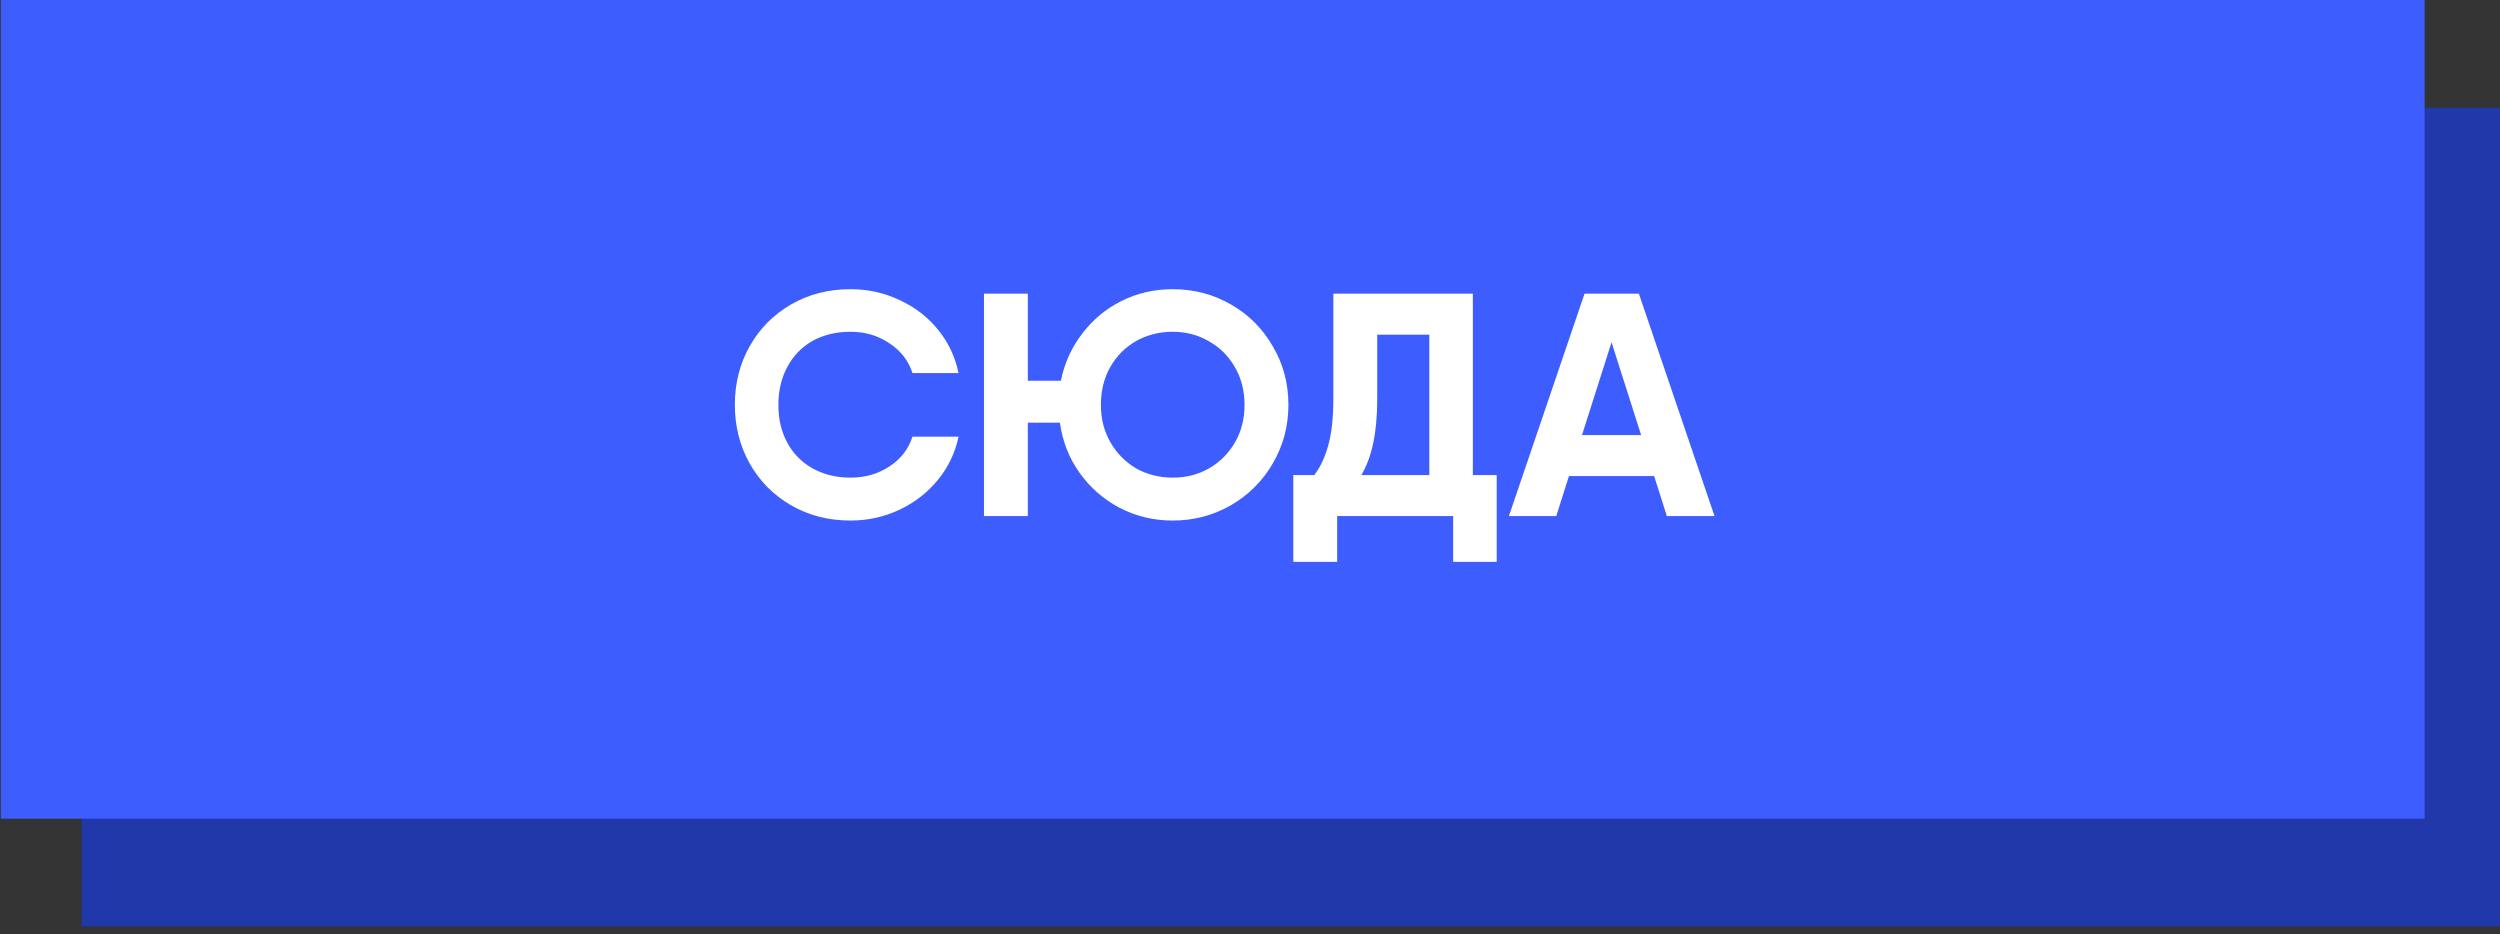 <?xml version="1.0" encoding="UTF-8"?> <svg xmlns="http://www.w3.org/2000/svg" width="289" height="108" viewBox="0 0 289 108" fill="none"><rect x="0" y="0" width="289" height="108" fill="#333333" stroke="none"/> <rect x="9.434" y="12.453" width="279.566" height="94.641" fill="#2138AB"></rect> <rect x="0.094" width="280.189" height="94.641" fill="#3E5DFF"></rect> <path d="M98.319 60.175C95.772 60.175 93.483 59.587 91.45 58.411C89.417 57.236 87.825 55.632 86.674 53.599C85.523 51.541 84.948 49.276 84.948 46.803C84.948 44.305 85.523 42.039 86.674 40.007C87.825 37.974 89.417 36.37 91.45 35.194C93.483 34.019 95.772 33.431 98.319 33.431C100.328 33.431 102.213 33.847 103.977 34.68C105.74 35.488 107.222 36.627 108.422 38.096C109.622 39.566 110.418 41.243 110.81 43.129H105.483C105.018 41.684 104.124 40.533 102.801 39.676C101.503 38.794 100.009 38.353 98.319 38.353C96.654 38.353 95.184 38.709 93.911 39.419C92.662 40.129 91.695 41.133 91.009 42.431C90.323 43.705 89.98 45.162 89.98 46.803C89.98 48.444 90.323 49.901 91.009 51.174C91.695 52.448 92.674 53.44 93.948 54.15C95.221 54.86 96.678 55.215 98.319 55.215C100.009 55.215 101.503 54.786 102.801 53.929C104.124 53.072 105.018 51.921 105.483 50.476H110.81C110.418 52.337 109.622 54.003 108.422 55.472C107.222 56.942 105.74 58.093 103.977 58.925C102.213 59.758 100.328 60.175 98.319 60.175ZM135.568 33.431C138.017 33.431 140.258 34.019 142.29 35.194C144.348 36.37 145.964 37.986 147.14 40.043C148.34 42.076 148.94 44.329 148.94 46.803C148.94 49.252 148.34 51.505 147.14 53.562C145.964 55.595 144.348 57.211 142.29 58.411C140.233 59.587 137.992 60.175 135.568 60.175C133.364 60.175 131.319 59.685 129.433 58.705C127.572 57.725 126.029 56.378 124.804 54.664C123.58 52.95 122.82 51.015 122.527 48.86H118.816V59.66H113.747V33.945H118.816V44.011H122.637C123.053 41.978 123.874 40.166 125.098 38.574C126.323 36.957 127.841 35.696 129.653 34.79C131.466 33.884 133.437 33.431 135.568 33.431ZM135.568 55.215C137.111 55.215 138.507 54.86 139.756 54.15C141.029 53.415 142.033 52.411 142.768 51.137C143.503 49.864 143.87 48.419 143.87 46.803C143.87 45.186 143.503 43.741 142.768 42.468C142.033 41.17 141.029 40.166 139.756 39.455C138.507 38.721 137.111 38.353 135.568 38.353C134.025 38.353 132.617 38.709 131.343 39.419C130.094 40.129 129.102 41.121 128.368 42.394C127.633 43.668 127.265 45.137 127.265 46.803C127.265 48.419 127.633 49.864 128.368 51.137C129.102 52.411 130.094 53.415 131.343 54.15C132.617 54.86 134.025 55.215 135.568 55.215ZM173.018 54.921V59.66V64.95H167.985V59.66H154.576V64.95H149.507V58.338V54.921H151.931C152.642 53.991 153.18 52.84 153.548 51.468C153.94 50.072 154.135 48.284 154.135 46.105V33.945H170.262V54.921H173.018ZM165.23 54.921V38.684H159.205V46.178C159.205 49.974 158.593 52.889 157.368 54.921H165.23ZM191.218 55.031H181.372L179.903 59.66H174.429L183.173 33.945H189.454L198.198 59.66H192.687L191.218 55.031ZM189.712 50.292L186.295 39.566L182.879 50.292H189.712Z" fill="white"></path> </svg> 